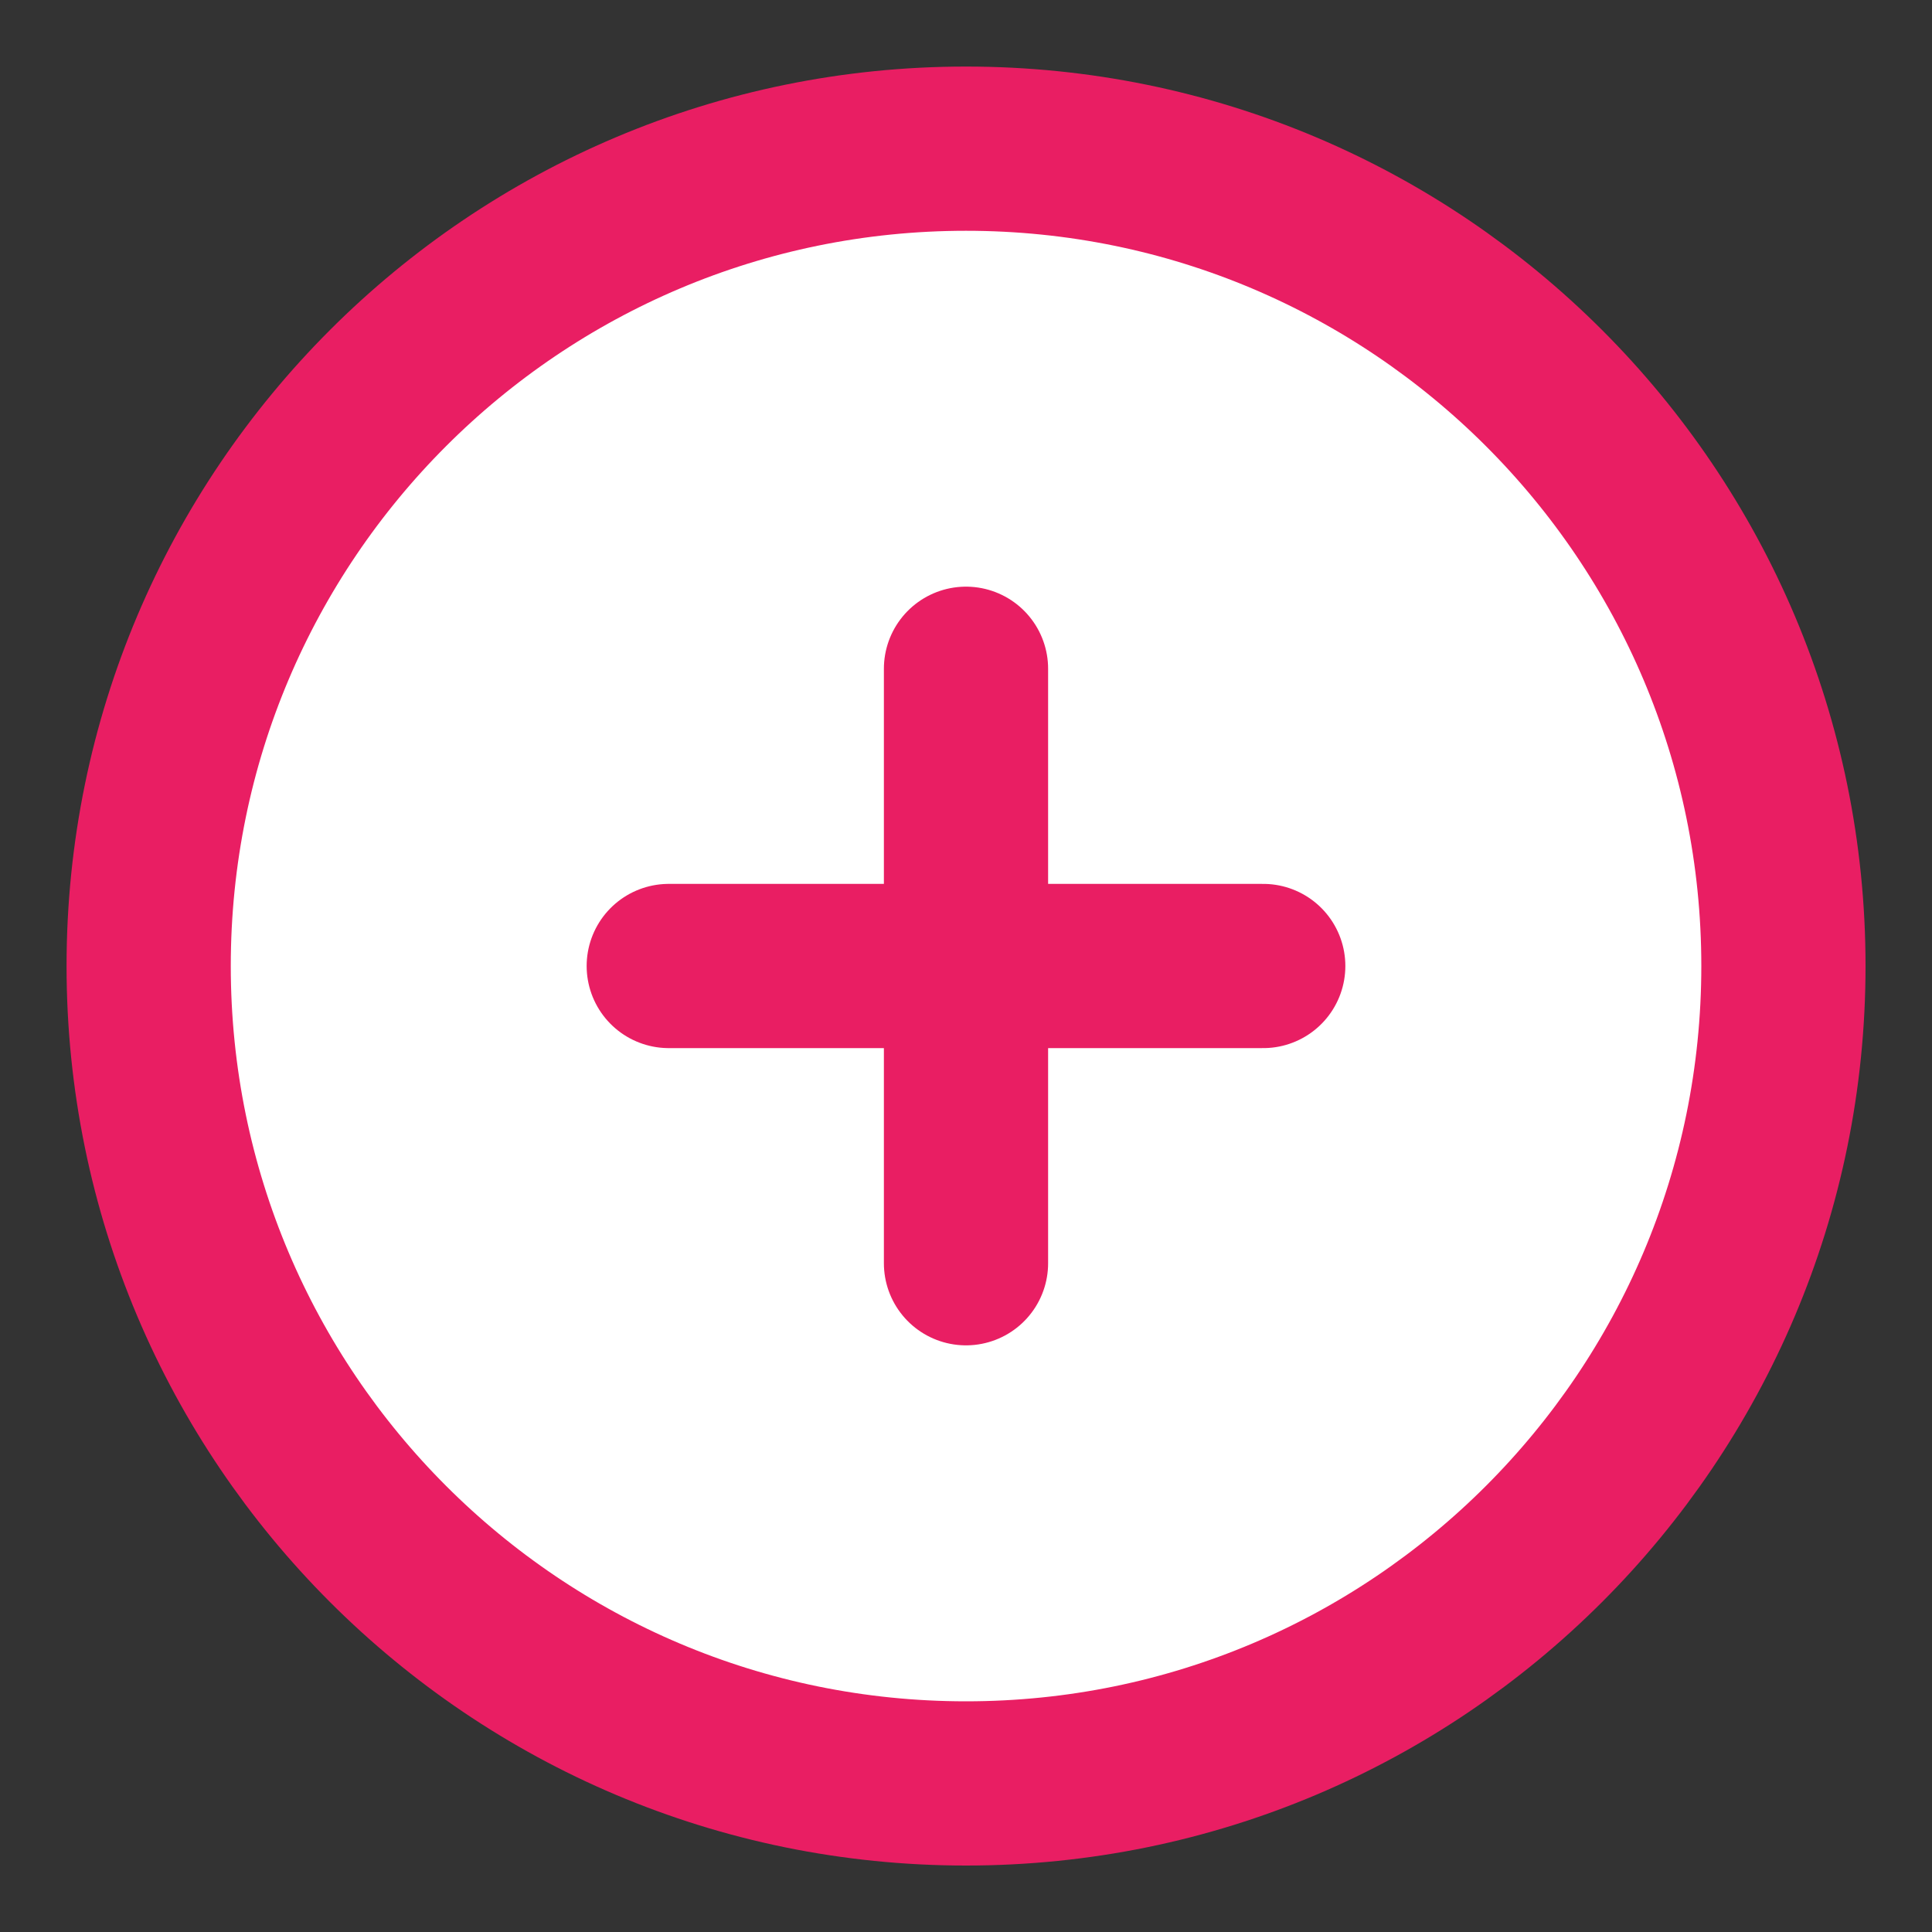 <svg width="20" height="20" viewBox="0 0 20 20" fill="none" xmlns="http://www.w3.org/2000/svg">
<rect x="0" y="0" width="20" height="20" fill="#333333" stroke="none"/>
<g clip-path="url(#clip0_3014_750)">
<path d="M10 18.462C14.673 18.462 18.462 14.673 18.462 10C18.462 5.327 14.673 1.539 10 1.539C5.327 1.539 1.539 5.327 1.539 10C1.539 14.673 5.327 18.462 10 18.462Z" fill="white" stroke="#E91E63" stroke-width="1.7" stroke-linecap="round" stroke-linejoin="round"/>
<path d="M10 6.923V13.077" stroke="#E91E63" stroke-width="1.7" stroke-linecap="round" stroke-linejoin="round"/>
<path d="M6.923 10H13.077" stroke="#E91E63" stroke-width="1.7" stroke-linecap="round" stroke-linejoin="round"/>
</g>
<defs>
<clipPath id="clip0_3014_750">
<rect width="20" height="20" fill="white"/>
</clipPath>
</defs>
</svg>
